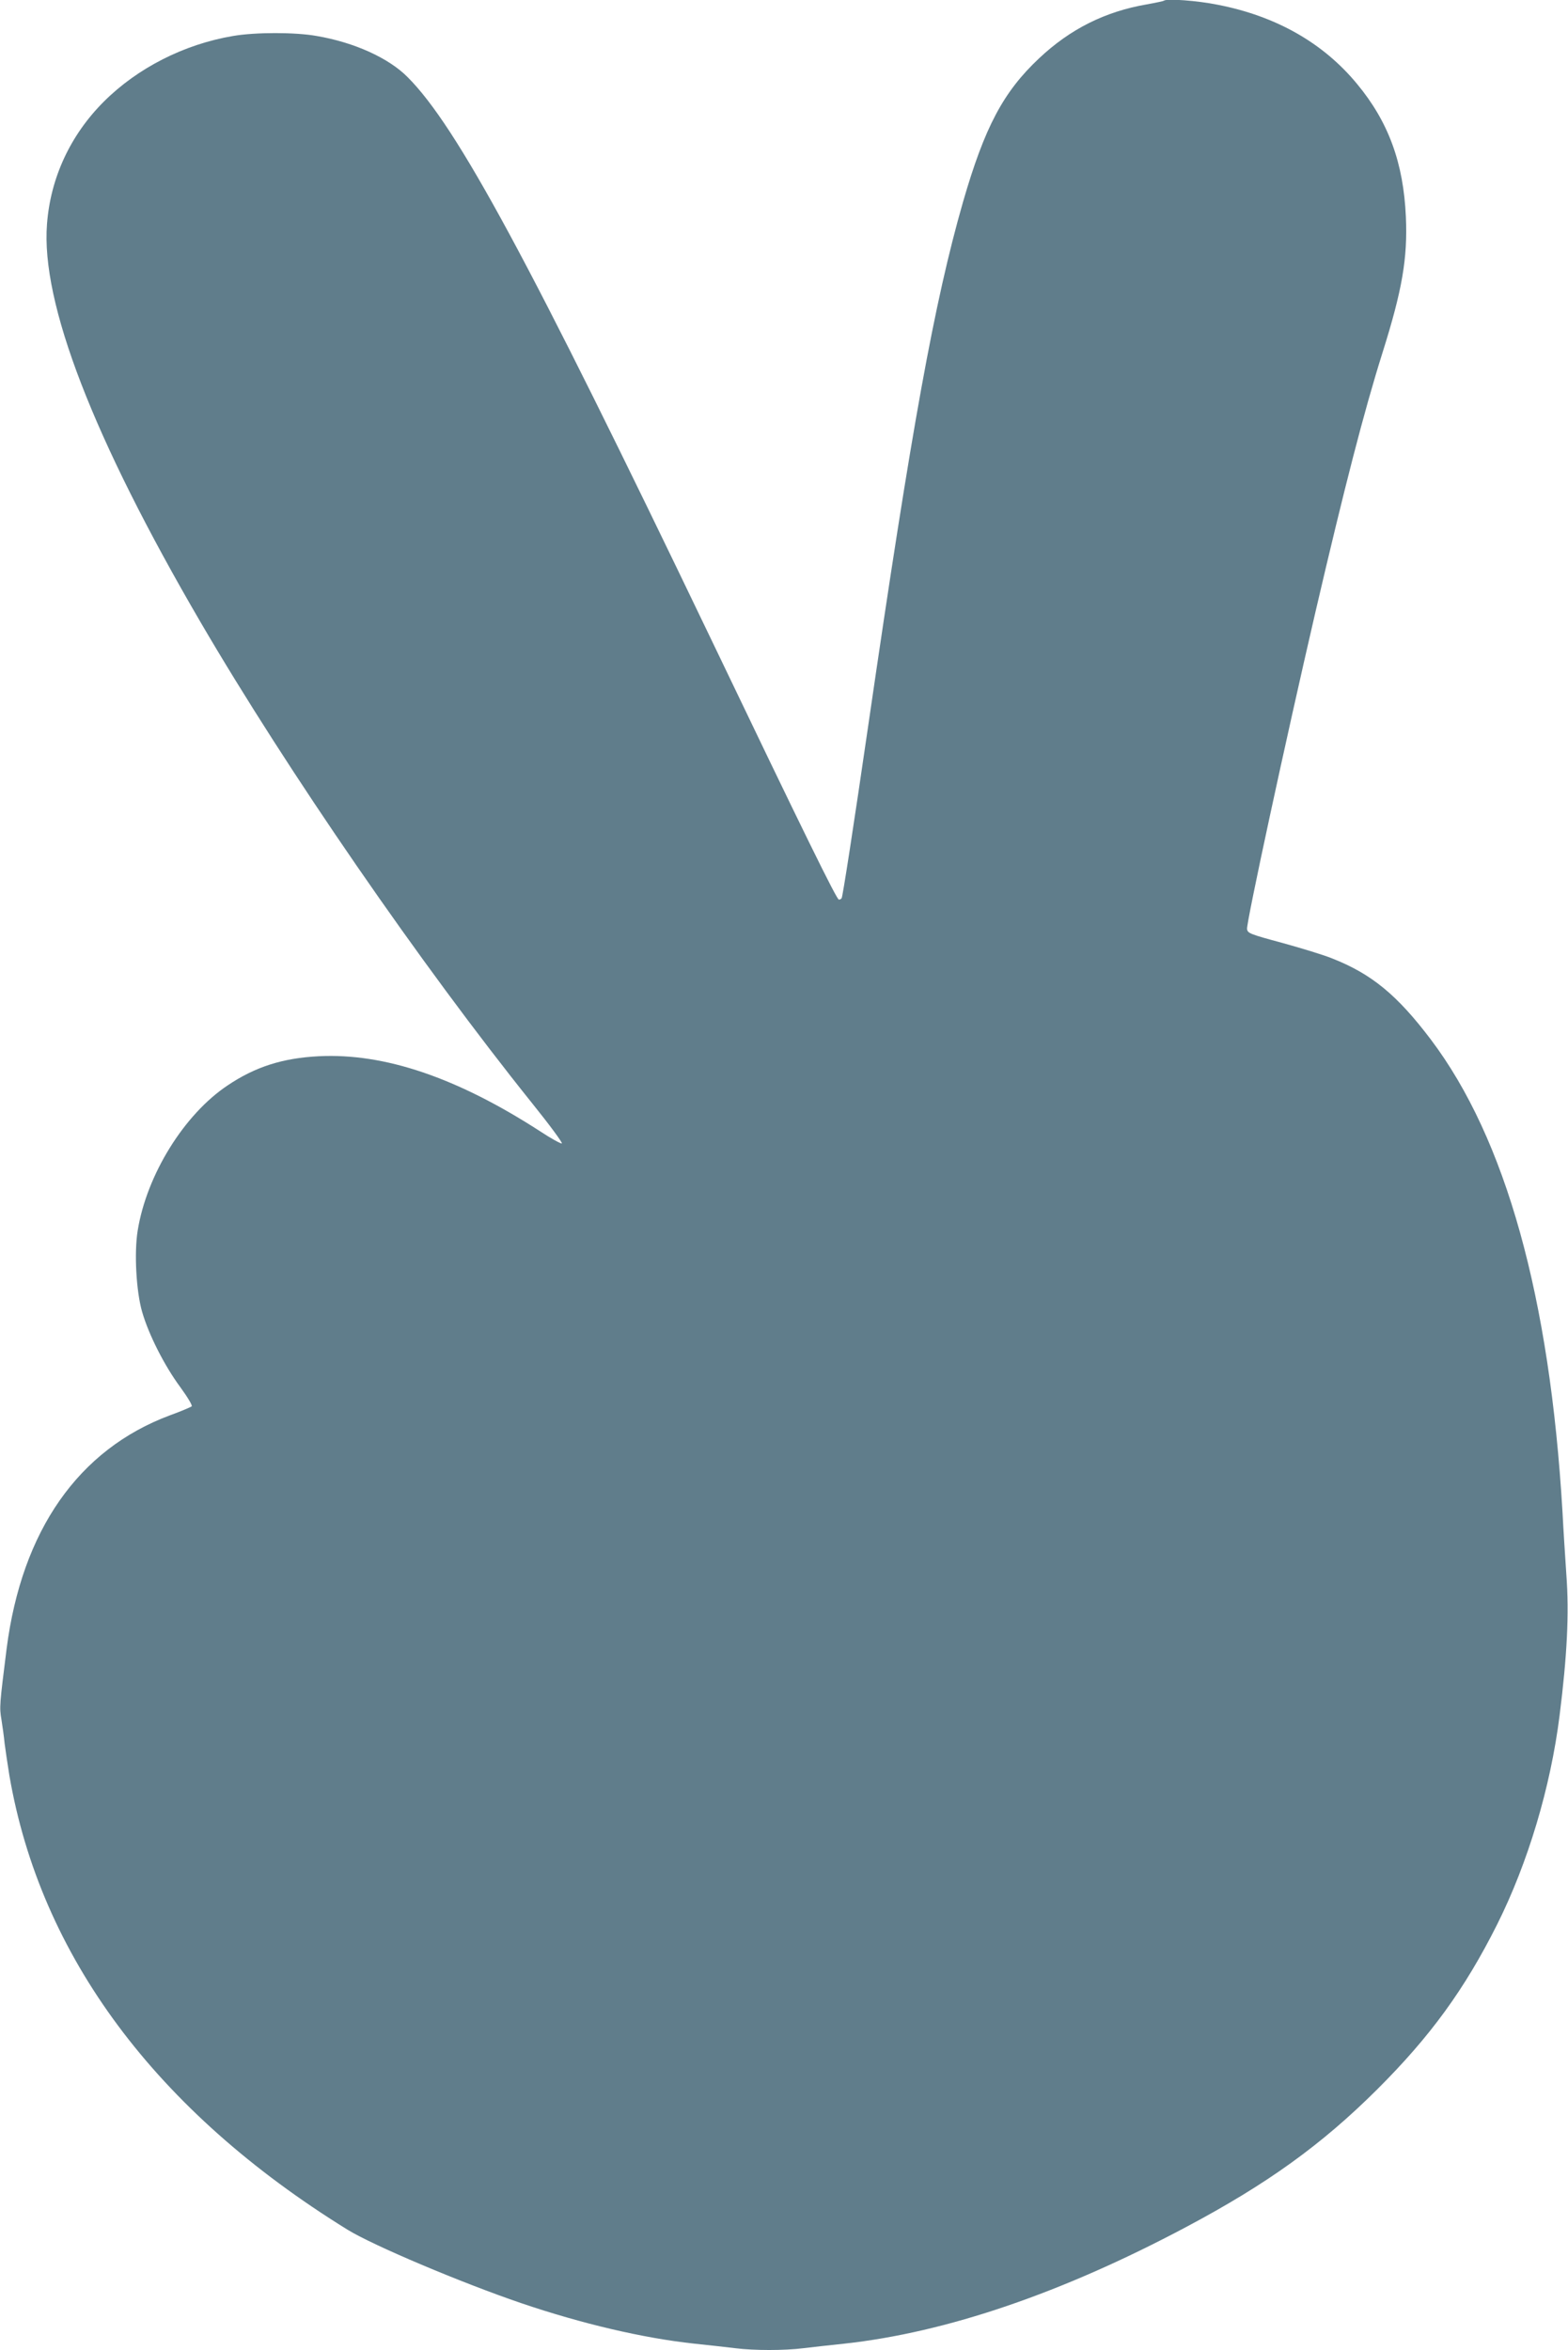 <?xml version="1.0" standalone="no"?>
<!DOCTYPE svg PUBLIC "-//W3C//DTD SVG 20010904//EN"
 "http://www.w3.org/TR/2001/REC-SVG-20010904/DTD/svg10.dtd">
<svg version="1.0" xmlns="http://www.w3.org/2000/svg"
 width="854pt" height="1280pt" viewBox="0 0 854 1280"
 preserveAspectRatio="xMidYMid meet">
<g transform="translate(0,1280) scale(0.1,-0.1)"
fill="#607d8b" stroke="none">
<path d="M6339 12796 c-2 -2 -44 -11 -94 -20 -226 -39 -416 -134 -585 -293
-196 -184 -297 -375 -415 -783 -156 -544 -280 -1227 -514 -2837 -83 -571 -141
-945 -147 -955 -3 -5 -10 -8 -15 -8 -12 0 -185 352 -704 1435 -981 2044 -1376
2776 -1645 3045 -103 104 -290 189 -495 224 -117 21 -334 21 -456 0 -266 -45
-520 -174 -704 -358 -182 -182 -290 -415 -309 -666 -34 -429 251 -1166 837
-2170 473 -810 1198 -1862 1806 -2620 95 -118 167 -216 161 -218 -6 -2 -59 27
-118 66 -453 293 -848 427 -1206 409 -197 -10 -346 -58 -495 -158 -238 -158
-442 -488 -491 -791 -20 -122 -8 -332 24 -443 36 -125 122 -294 207 -409 40
-55 68 -101 63 -106 -5 -4 -58 -27 -119 -49 -498 -186 -806 -627 -889 -1271
-38 -304 -40 -318 -28 -387 6 -38 14 -95 17 -128 4 -33 16 -112 26 -175 169
-984 798 -1829 1841 -2474 139 -86 622 -290 948 -401 330 -112 663 -190 940
-220 80 -8 181 -20 225 -25 102 -13 268 -13 370 0 44 5 145 17 225 25 555 61
1181 274 1860 635 442 235 738 448 1041 750 289 288 476 545 653 898 168 336
291 747 340 1137 41 326 53 556 37 769 -6 89 -16 242 -21 341 -69 1170 -309
2032 -717 2573 -183 242 -322 357 -538 442 -44 18 -165 55 -270 84 -178 48
-190 53 -193 76 -4 35 210 1026 373 1729 158 678 263 1087 365 1411 107 340
137 513 127 739 -13 294 -95 518 -266 724 -184 223 -440 369 -758 431 -113 23
-281 35 -294 22z"/>
</g>
</svg>
